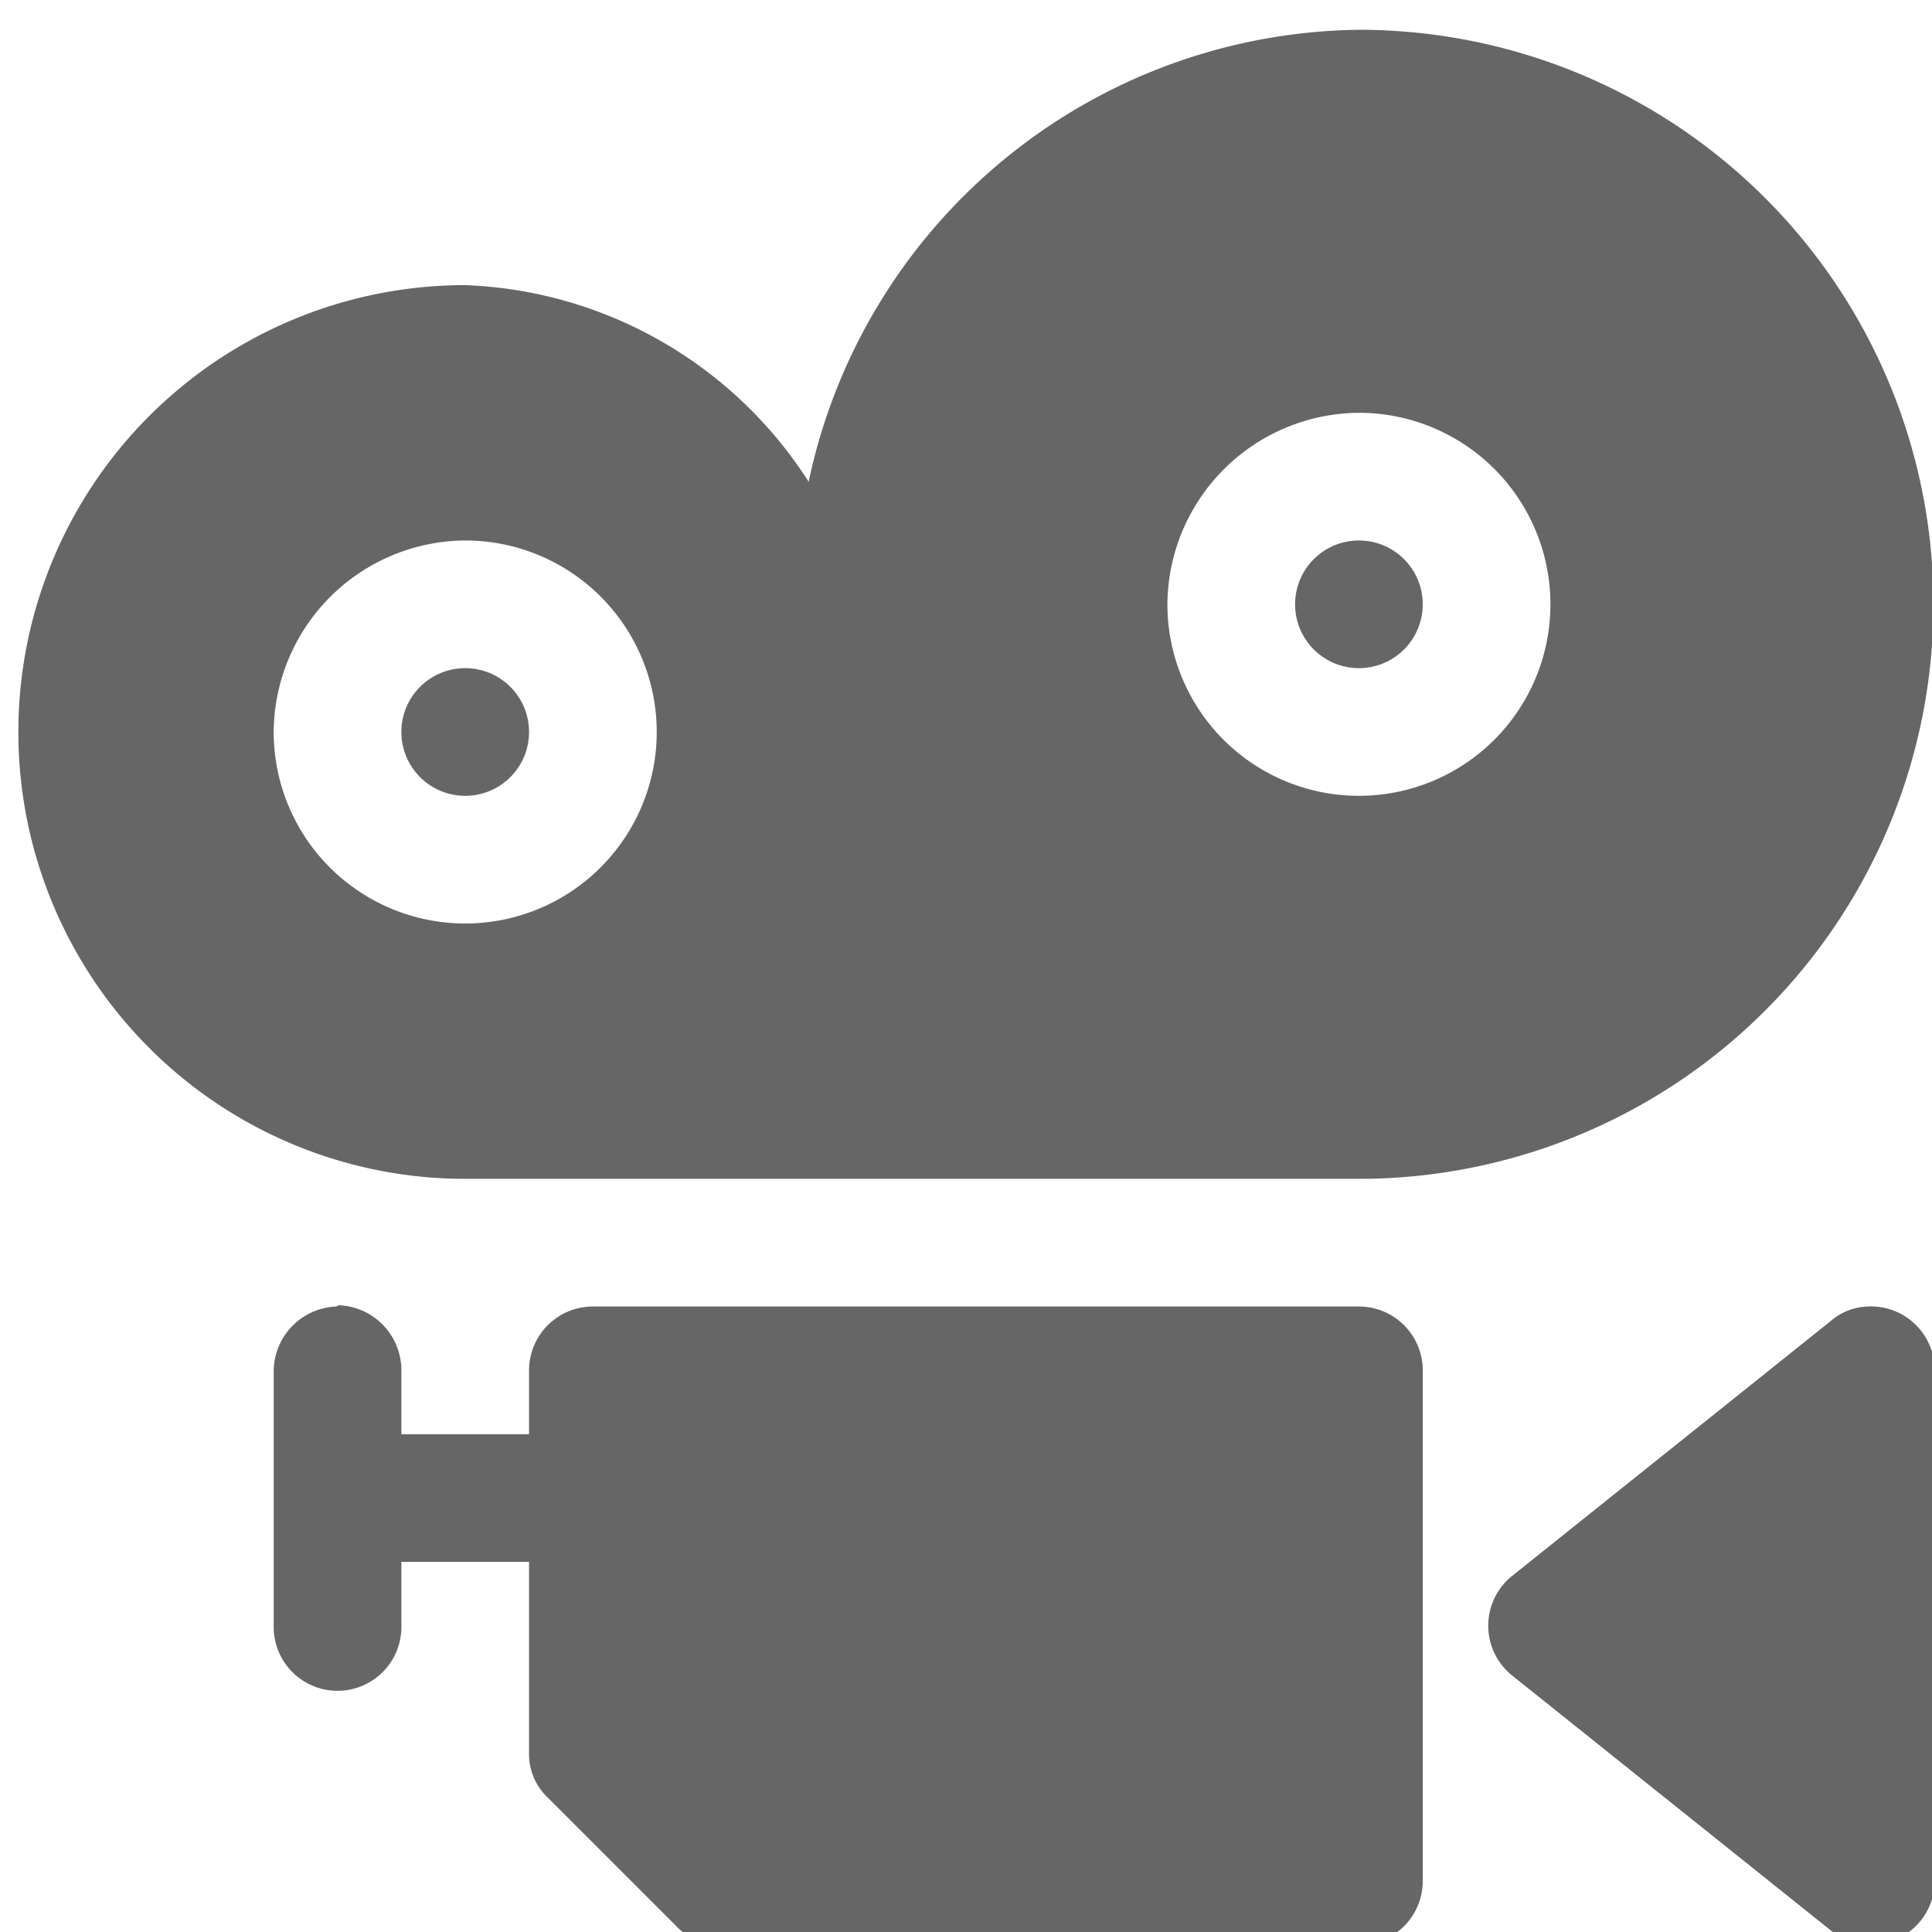 <?xml version="1.0" encoding="UTF-8" standalone="no"?>
<svg
   id="svg5368"
   viewBox="0 0 12 12"
   version="1.1"
   sodipodi:docname="object_camera.svg"
   inkscape:version="1.3-alpha (95f74fb, 2023-03-31)"
   xmlns:inkscape="http://www.inkscape.org/namespaces/inkscape"
   xmlns:sodipodi="http://sodipodi.sourceforge.net/DTD/sodipodi-0.dtd"
   xmlns="http://www.w3.org/2000/svg"
   xmlns:svg="http://www.w3.org/2000/svg">
  <sodipodi:namedview
     id="namedview1"
     pagecolor="#ffffff"
     bordercolor="#000000"
     borderopacity="0.25"
     inkscape:showpageshadow="2"
     inkscape:pageopacity="0.0"
     inkscape:pagecheckerboard="0"
     inkscape:deskcolor="#d1d1d1"
     inkscape:zoom="18.980524"
     inkscape:cx="6.085185"
     inkscape:cy="8.3243224"
     inkscape:window-width="1392"
     inkscape:window-height="1027"
     inkscape:window-x="2280"
     inkscape:window-y="25"
     inkscape:window-maximized="0"
     inkscape:current-layer="svg5368" />
  <defs
     id="defs1">
    <style
       id="style1">.cls-1{isolation:isolate;}.cls-2{fill:#666;}</style>
  </defs>
  <g
     id="g20978-8"
     class="cls-5"
     style="isolation:isolate;fill:#666666;fill-opacity:1"
     transform="matrix(0.793,0,0,0.793,-103.769,-339.219)">
    <path
       id="path20982-6"
       d="m 141.5,428 a 4.46,4.46 0 0 0 -4.31,3.54 3.34,3.34 0 0 0 -2.69,-1.54 3.5,3.5 0 0 0 0,7 h 7 a 4.5,4.5 0 0 0 0,-9 z m 0,3 a 1.5,1.5 0 1 1 -1.5,1.5 1.51,1.51 0 0 1 1.5,-1.5 z m -7,1 a 1.5,1.5 0 1 1 -1.5,1.5 1.51,1.51 0 0 1 1.5,-1.5 z m 7,0 a 0.5,0.5 0 1 0 0.5,0.5 0.5,0.5 0 0 0 -0.5,-0.5 z m -3.95,1 z m -3.05,0 a 0.5,0.5 0 1 0 0.5,0.5 0.5,0.5 0 0 0 -0.5,-0.5 z"
       style="fill:#666666;fill-opacity:1" />
    <path
       id="path20992-7"
       d="m 133.49,438 a 0.51,0.51 0 0 0 -0.49,0.51 v 0 2 a 0.5,0.5 0 0 0 1,0 V 440 h 1 v 1.5 a 0.47,0.47 0 0 0 0.15,0.35 l 1,1 a 0.47,0.47 0 0 0 0.35,0.15 h 5 a 0.5,0.5 0 0 0 0.5,-0.5 v -4 a 0.5,0.5 0 0 0 -0.5,-0.5 h -6 a 0.5,0.5 0 0 0 -0.5,0.5 v 0.5 h -1 v -0.5 a 0.51,0.51 0 0 0 -0.49,-0.51 z m 12,0 a 0.46,0.46 0 0 0 -0.29,0.11 l -2.5,2 a 0.5,0.5 0 0 0 0,0.78 l 2.5,2 a 0.5,0.5 0 0 0 0.81,-0.39 v -4 a 0.5,0.5 0 0 0 -0.53,-0.5 z"
       style="fill:#666666;fill-opacity:1" />
  </g>
</svg>
